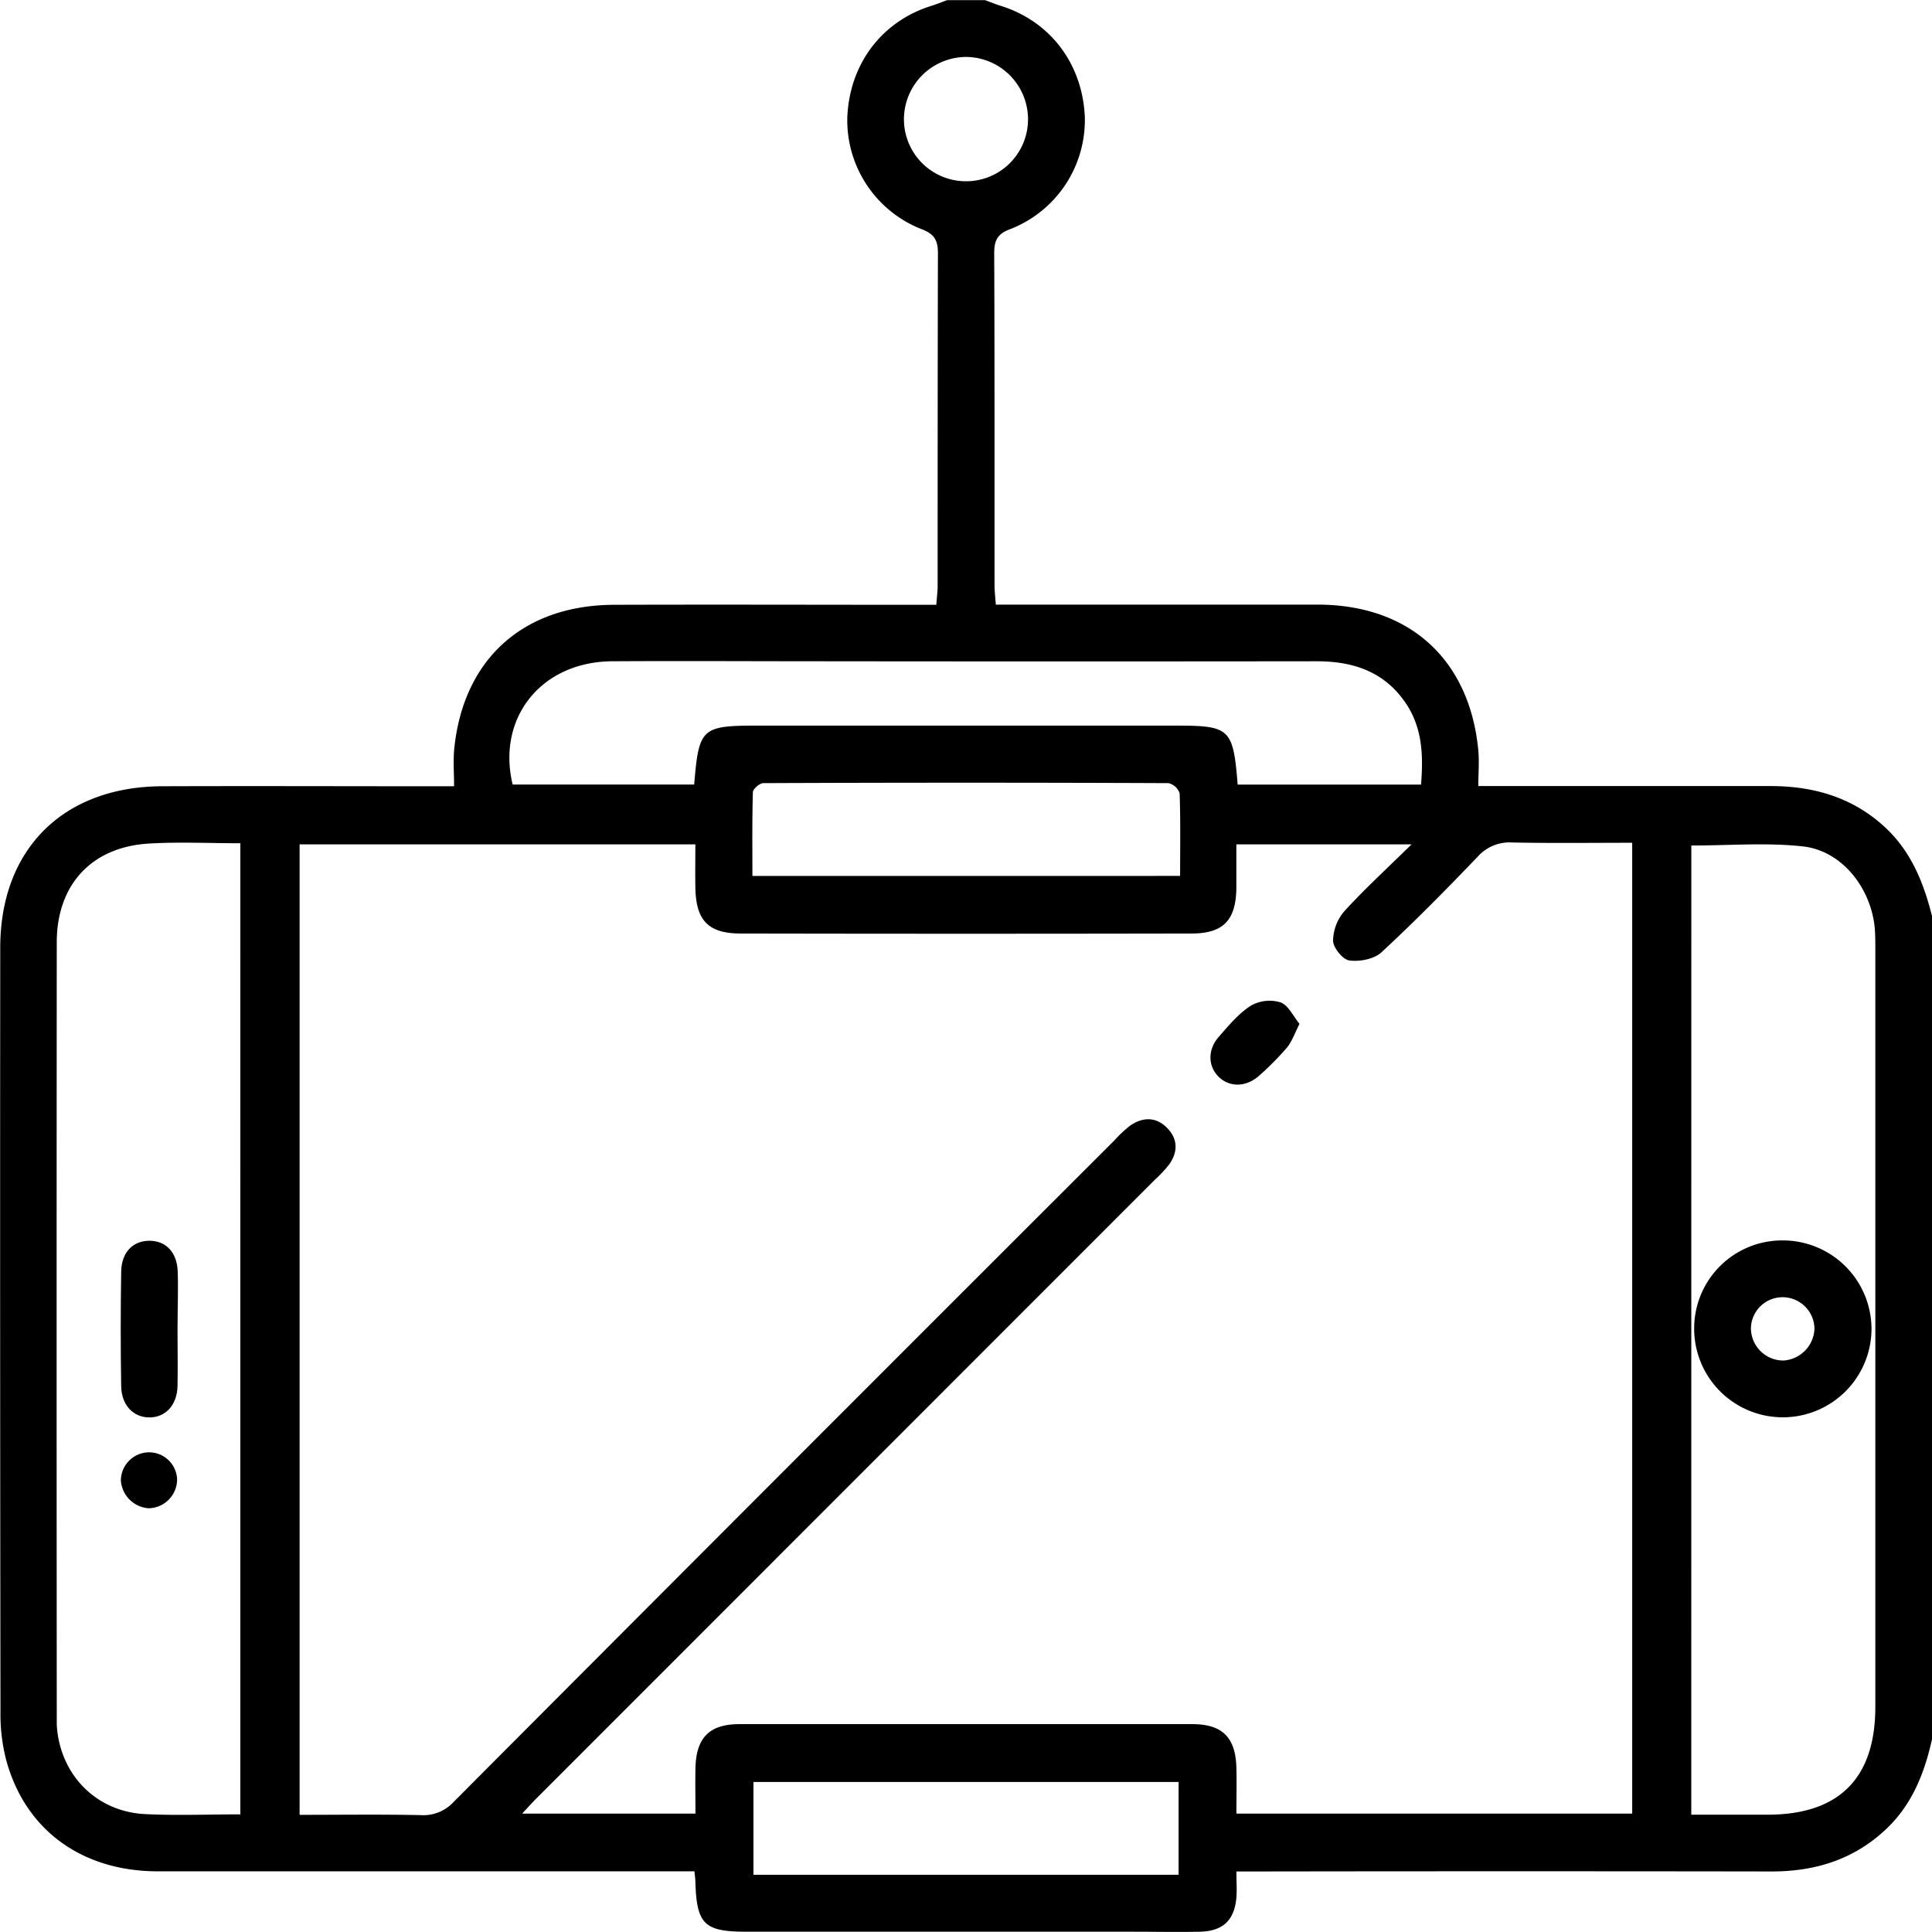 <svg id="Layer_1" data-name="Layer 1" xmlns="http://www.w3.org/2000/svg" viewBox="0 0 408.12 408.06" width="36" height="36"><path d="M209.83,168.39c-1.58,7.09-4.17,13.69-9.55,18.83-6.79,6.49-15,9.09-24.33,9.08q-54-.08-108,0H62.89c0,2.11.13,3.82,0,5.51-.43,4.83-2.86,7.12-7.76,7.22-4.65.1-9.3,0-14,0H-40.54c-9,0-10.59-1.53-10.86-10.61,0-.53-.09-1.05-.19-2.15h-4.59q-54.41,0-108.8,0c-16,0-28-8.74-32-23.5a38.66,38.66,0,0,1-1.21-10.23q-.11-80.68-.05-161.37c0-20.78,13.26-34,34.14-34.11,18.73-.07,37.46,0,56.19,0h5.54c0-2.65-.19-5.12,0-7.55,1.78-19.14,14.47-30.72,33.81-30.78,21-.07,42,0,63,0H-.5c.11-1.55.28-2.81.28-4.08,0-23.37,0-46.75.06-70.13,0-2.75-.68-4.1-3.48-5.15A24.71,24.71,0,0,1-19.3-174.36c.51-11.22,7.31-20.18,17.77-23.44,1.12-.35,2.21-.8,3.32-1.2h8c1.1.4,2.19.85,3.31,1.2,10.46,3.26,17.26,12.22,17.77,23.43a24.72,24.72,0,0,1-15.65,23.7c-2.8,1-3.5,2.4-3.49,5.15.1,23.37.05,46.75.07,70.12,0,1.27.16,2.54.27,4.09h5.09c21,0,42,0,63,0,19.35.06,32,11.62,33.83,30.77.23,2.43,0,4.91,0,7.56h5.53q28.1,0,56.19,0c9.08,0,17.28,2.35,24.11,8.62,5.6,5.15,8.28,11.84,10.05,19ZM-51.38,184.08c0-3.36-.06-6.52,0-9.67.16-6.42,3-9.23,9.31-9.23q47.82,0,95.63,0c6.37,0,9.16,2.81,9.33,9.22.08,3.15,0,6.31,0,9.68H146.5V-21c-8.63,0-17,.11-25.31-.06a9,9,0,0,0-7.33,3c-6.61,6.9-13.33,13.72-20.34,20.21-1.55,1.43-4.59,2-6.77,1.71-1.38-.19-3.4-2.66-3.44-4.16A9.78,9.78,0,0,1,85.7-6.55c4.26-4.68,9-9,14.18-14.11h-37c0,3.28,0,6.31,0,9.35-.13,6.7-2.78,9.47-9.46,9.48q-47.61.09-95.23,0c-6.88,0-9.49-2.78-9.59-9.76-.05-3,0-6,0-9.07H-135v205c8.67,0,17.13-.12,25.59.06a8.69,8.69,0,0,0,7-2.84Q-32.7,111.59,37.22,41.77a25,25,0,0,1,3.2-3c2.74-1.91,5.59-1.9,7.92.56,2.2,2.3,2.21,5,.35,7.62a27.29,27.29,0,0,1-3,3.21L-84.73,180.62c-1,1-1.92,2-3.26,3.46Zm-96.14.16V-20.9c-6.66,0-13-.32-19.37.07-12.06.73-19.4,8.7-19.41,20.84q-.06,81.66,0,163.33c0,.66,0,1.33,0,2,.61,10.38,8.19,18.29,18.58,18.84C-161.09,184.52-154.45,184.24-147.52,184.24Zm306.5.07h16.1c15.11,0,22.78-7.68,22.78-22.78q0-79.87,0-159.75c0-1.59,0-3.19-.12-4.78-.83-8.56-7-16.33-15.17-17.23-7.7-.85-15.57-.19-23.58-.19ZM63.16-33.29h38.73c.53-6.36.24-12.24-3.38-17.43C94-57.21,87.46-59.35,79.85-59.34q-52.56.06-105.13,0c-14.6,0-29.21-.09-43.81,0C-84-59.18-93.37-47.38-90-33.3h38.35c1-12,1.53-12.45,13.58-12.45H50C61.57-45.75,62.19-45.17,63.16-33.29ZM50.68,197v-19.6H-39.13V197ZM51-14c0-6.08.1-11.76-.1-17.44a3.27,3.27,0,0,0-2.35-2.16q-42.79-.18-85.59,0c-.77,0-2.19,1.22-2.21,1.91-.17,5.8-.1,11.61-.1,17.7ZM5.87-160.74a13.08,13.08,0,0,0,13-13.31A13.17,13.17,0,0,0,5.87-187,13.19,13.19,0,0,0-7.34-173.85,13.1,13.1,0,0,0,5.87-160.74Z" transform="translate(198.29 199)"/><path d="M76.22,17.24c-1,2-1.58,3.7-2.63,5a60.12,60.12,0,0,1-5.83,5.9c-2.76,2.5-6.24,2.56-8.56.35s-2.45-5.79,0-8.53C61.3,17.55,63.42,15,66,13.38a8,8,0,0,1,6.2-.67C73.85,13.29,74.86,15.6,76.22,17.24Z" transform="translate(198.29 199)"/><path d="M-160.79,81.85c0,4,.08,7.94,0,11.91s-2.49,6.61-5.9,6.63-5.93-2.56-6-6.58q-.2-12.09,0-24.21c.06-4.08,2.46-6.52,5.94-6.53s5.86,2.42,6,6.48S-160.79,77.75-160.79,81.85Z" transform="translate(198.29 199)"/><path d="M-166.88,107.76a5.94,5.94,0,0,1,6,5.62,6.12,6.12,0,0,1-6,6.2,6.31,6.31,0,0,1-5.88-5.92A6,6,0,0,1-166.88,107.76Z" transform="translate(198.29 199)"/><path d="M178.43,63a18.73,18.73,0,0,1,18.62,18.78,18.73,18.73,0,1,1-37.46-.29A18.59,18.59,0,0,1,178.43,63Zm-.32,12a6.68,6.68,0,0,0-6.53,6.62,6.85,6.85,0,0,0,6.88,6.75A7,7,0,0,0,185,81.7,6.74,6.74,0,0,0,178.11,75Z" transform="translate(198.29 199)"/></svg>
